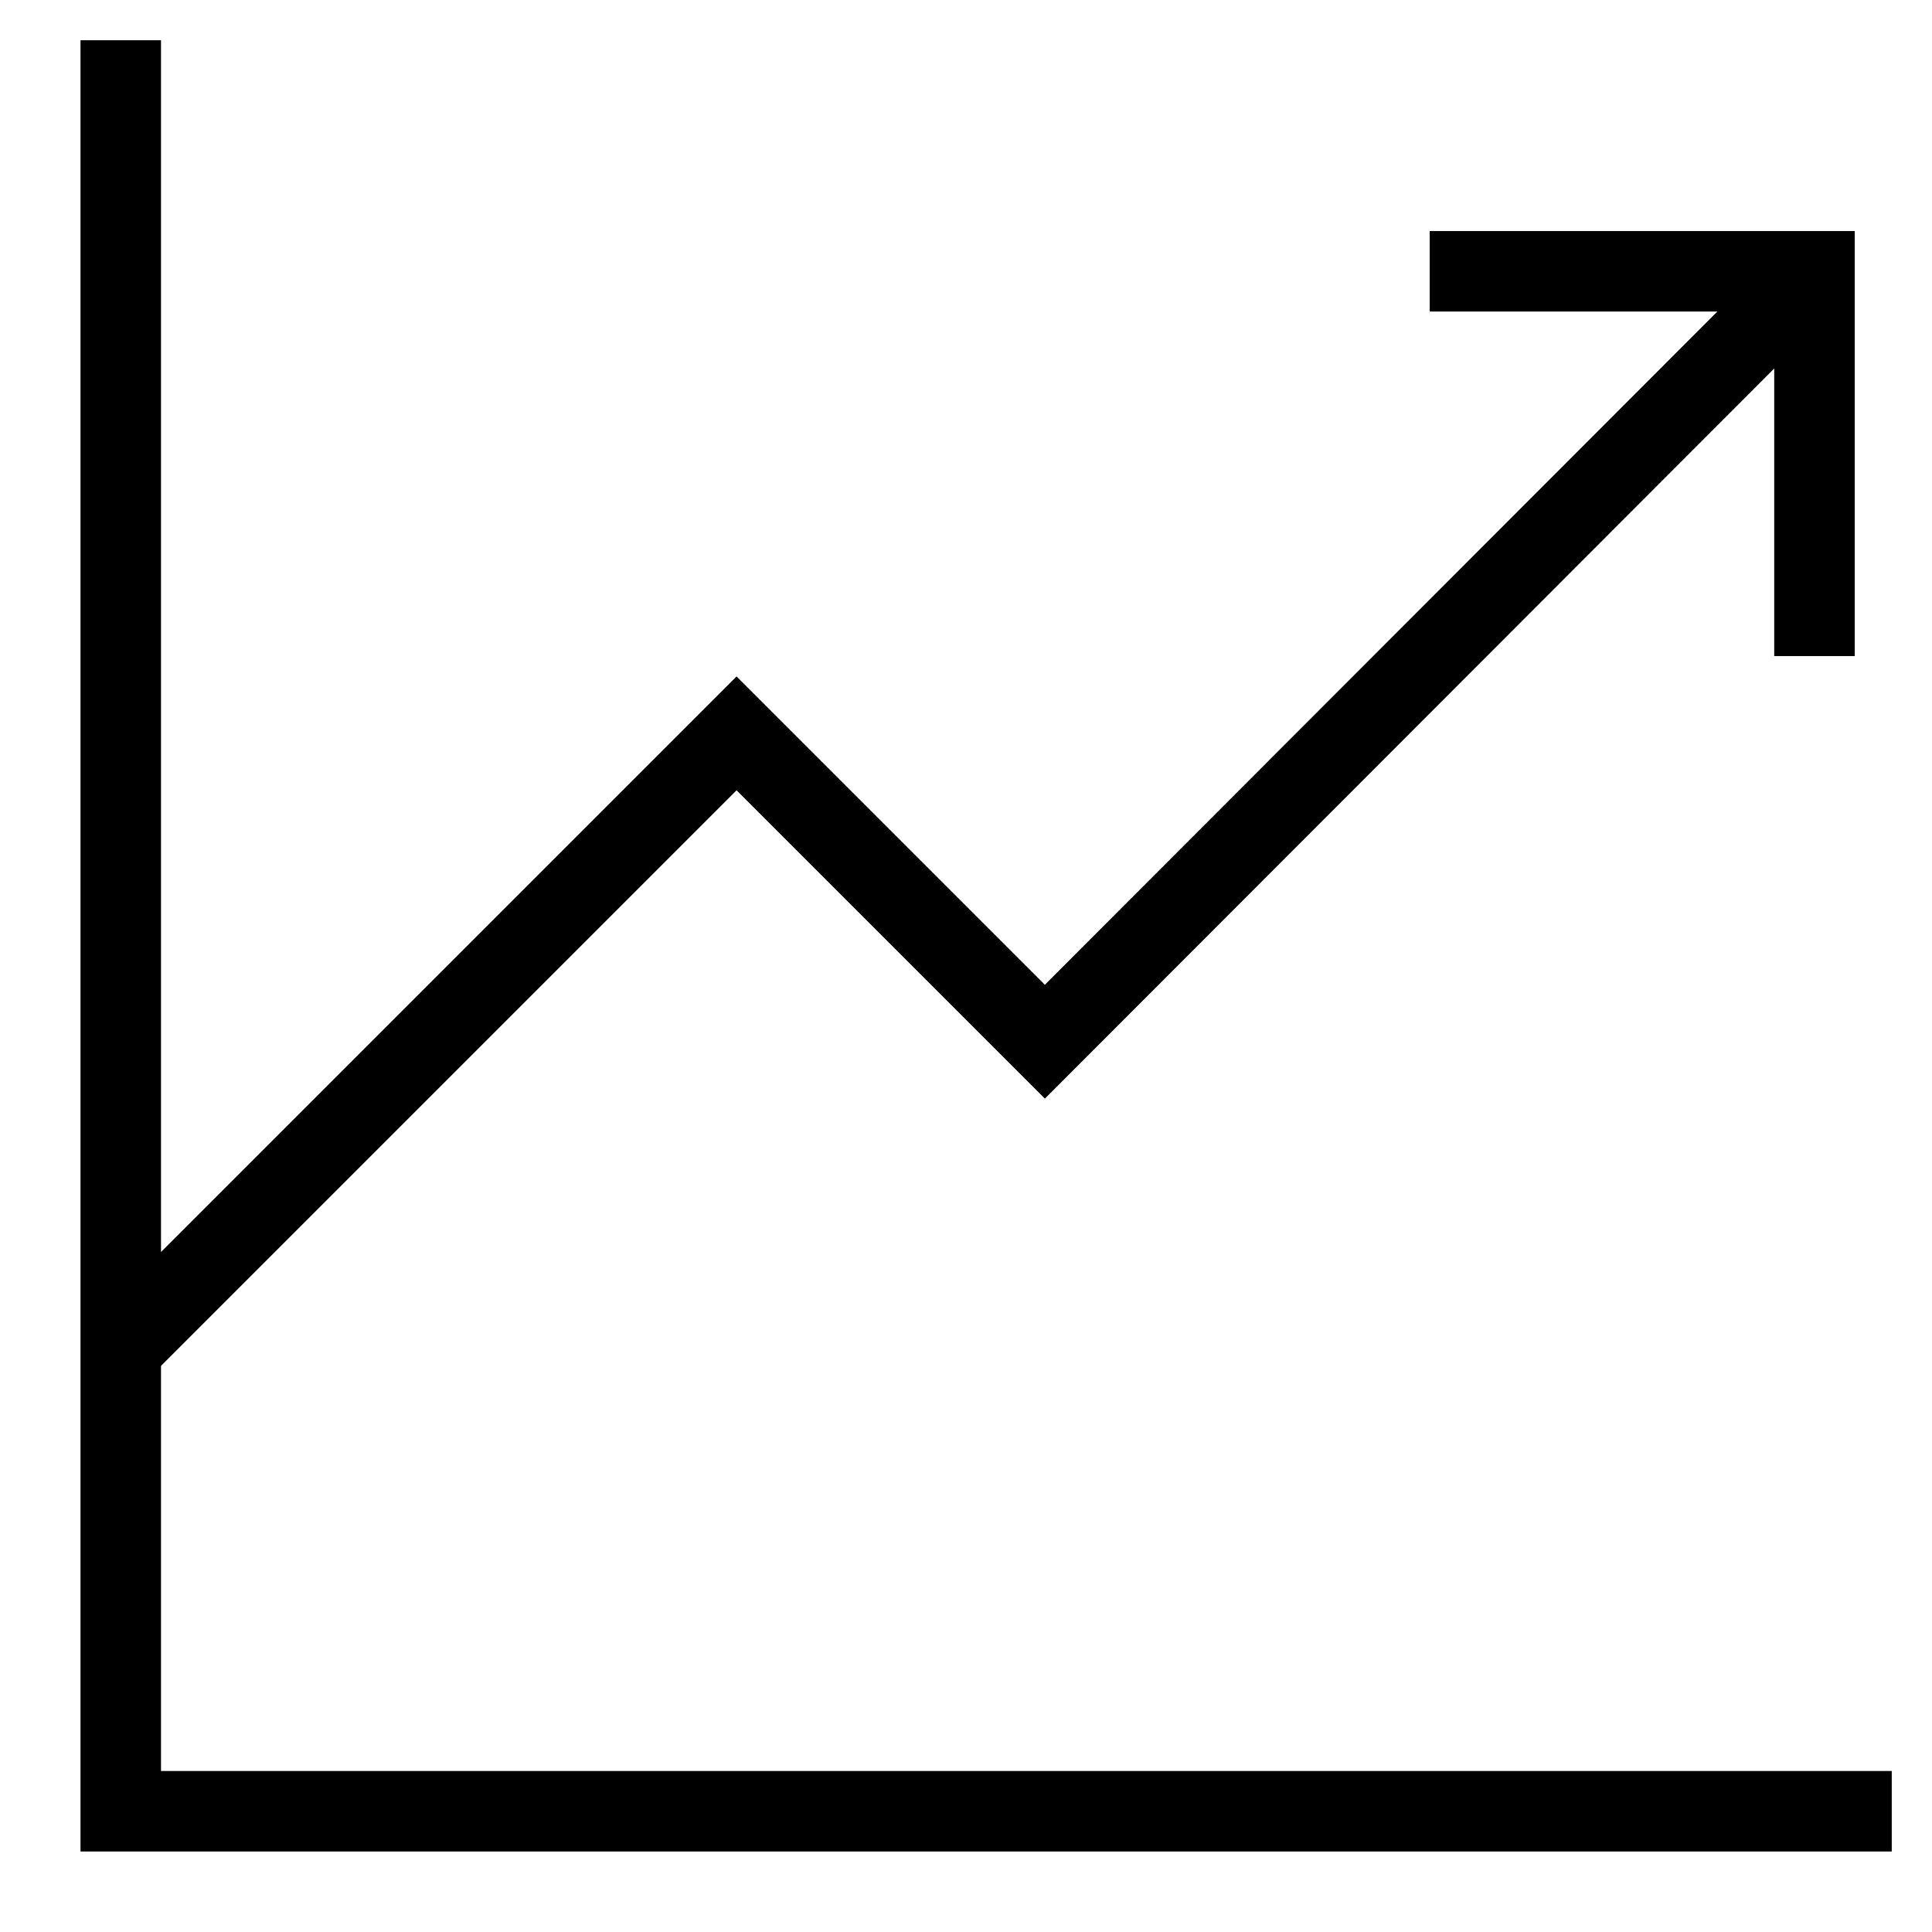 <svg id="Layer_1" data-name="Layer 1" xmlns="http://www.w3.org/2000/svg" viewBox="0 0 24 24" stroke-width="1" width="45" height="45" color="#000000"><defs><style>.cls-637647fac3a86d32eae6f23b-1{fill:none;stroke:currentColor;stroke-miterlimit:10;}</style></defs><polyline class="cls-637647fac3a86d32eae6f23b-1" points="23.5 22.5 1.5 22.5 1.5 17.55 1.5 0.5"></polyline><polyline class="cls-637647fac3a86d32eae6f23b-1" points="22.54 3.37 12.98 12.94 9.15 9.11 1.5 16.76"></polyline><polyline class="cls-637647fac3a86d32eae6f23b-1" points="17.76 3.37 22.54 3.37 22.54 8.15"></polyline></svg>